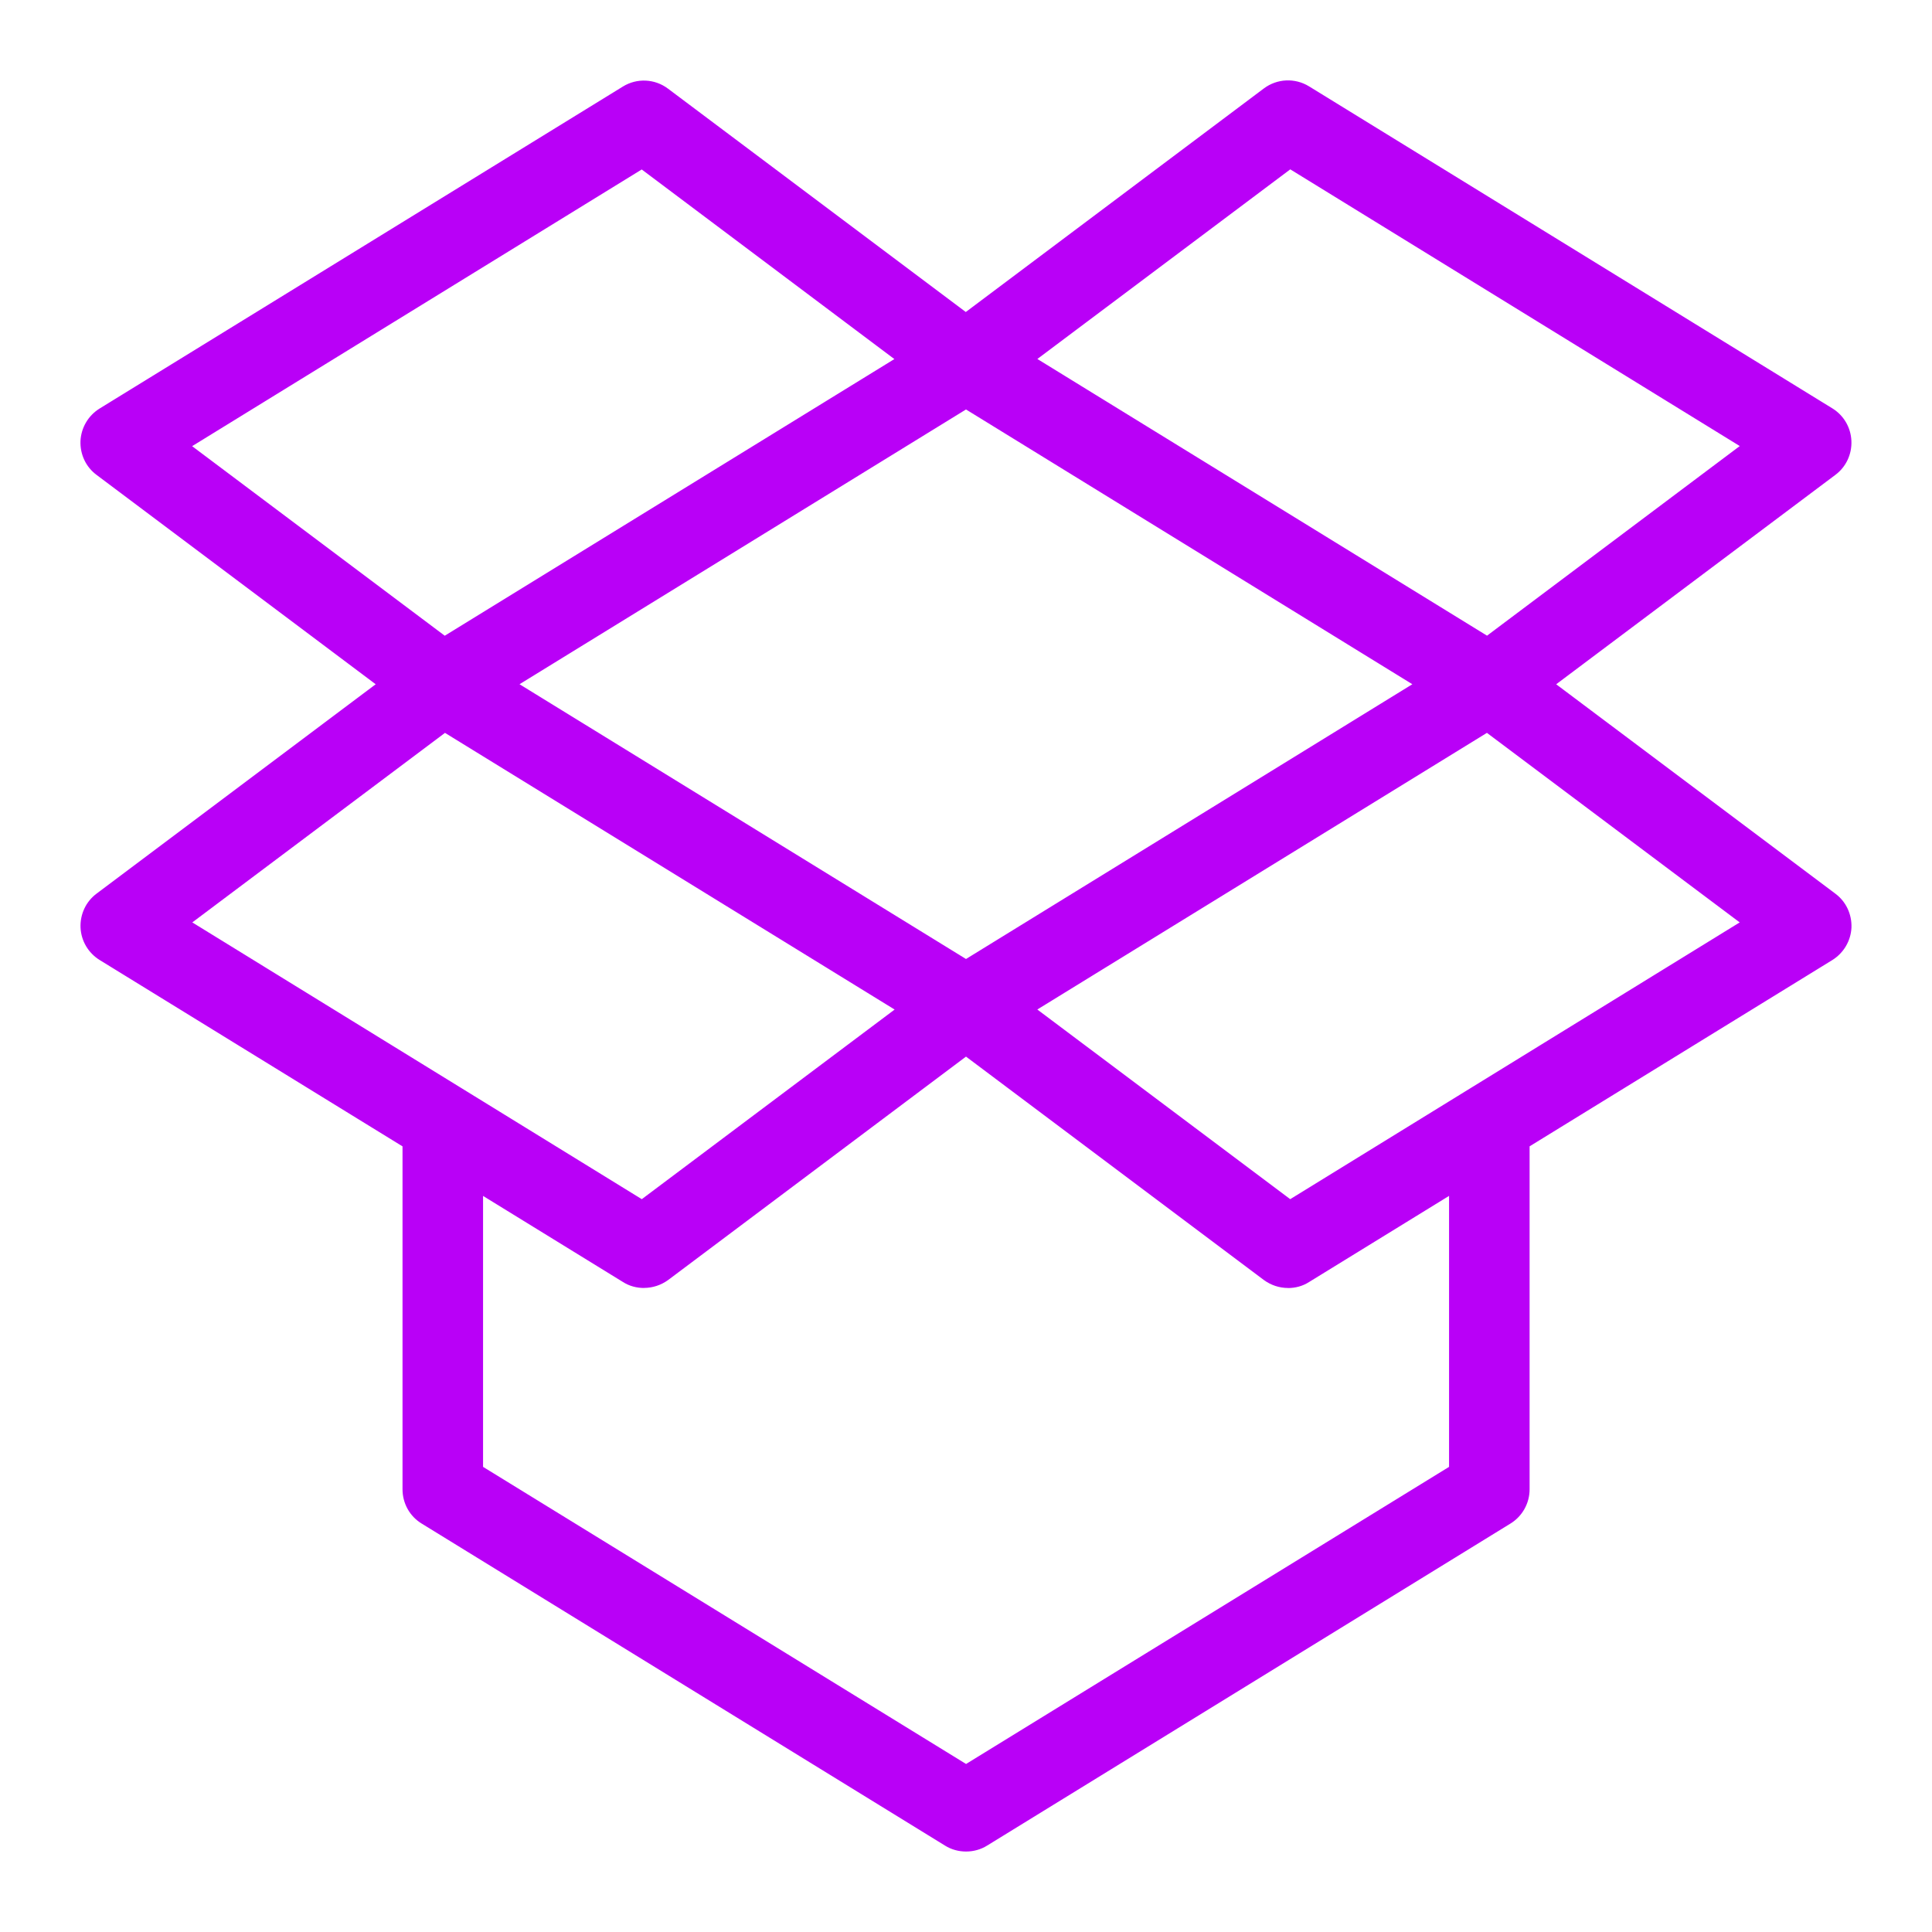 <svg viewBox="0 0 32 32" height="32" width="32" xmlns="http://www.w3.org/2000/svg" version="1.1">
        <path style="fill: #b900f7;" d="M10.667 21.333c-0.121 0-0.243-0.031-0.349-0.099l-8.667-5.333c-0.188-0.116-0.307-0.316-0.317-0.537-0.009-0.221 0.089-0.432 0.267-0.564l5.333-4c0.295-0.223 0.712-0.163 0.933 0.133 0.221 0.295 0.161 0.712-0.133 0.933l-4.549 3.412 7.445 4.584 4.971-3.728c0.295-0.221 0.712-0.163 0.933 0.133 0.221 0.295 0.161 0.712-0.133 0.933l-5.333 4c-0.12 0.087-0.26 0.132-0.4 0.132zM21.333 21.333c-0.141 0-0.281-0.045-0.401-0.133l-5.333-4c-0.295-0.221-0.355-0.639-0.133-0.933s0.639-0.353 0.933-0.133l4.971 3.728 7.445-4.584-4.549-3.411c-0.295-0.221-0.355-0.639-0.133-0.933s0.639-0.353 0.932-0.133l5.333 4c0.179 0.132 0.276 0.343 0.268 0.564-0.011 0.221-0.131 0.42-0.316 0.536l-8.667 5.333c-0.107 0.069-0.229 0.1-0.349 0.1zM7.333 12c-0.139 0-0.279-0.044-0.399-0.133l-5.333-4c-0.179-0.132-0.276-0.341-0.268-0.563 0.011-0.221 0.129-0.421 0.316-0.537l8.667-5.333c0.232-0.144 0.529-0.131 0.749 0.035l5.333 4c0.295 0.221 0.355 0.639 0.133 0.932-0.22 0.297-0.637 0.357-0.933 0.135l-4.969-3.729-7.447 4.583 4.549 3.413c0.295 0.221 0.355 0.639 0.133 0.932-0.131 0.176-0.331 0.267-0.532 0.267zM24.667 12c-0.203 0-0.404-0.091-0.533-0.267-0.221-0.295-0.161-0.711 0.133-0.932l4.549-3.413-7.445-4.583-4.972 3.728c-0.296 0.221-0.713 0.161-0.933-0.135-0.221-0.295-0.161-0.711 0.133-0.932l5.333-4c0.219-0.165 0.516-0.18 0.751-0.035l8.667 5.333c0.188 0.116 0.305 0.316 0.315 0.537s-0.088 0.432-0.265 0.564l-5.333 4c-0.12 0.089-0.26 0.133-0.399 0.133zM16 30.667c-0.121 0-0.243-0.032-0.349-0.099l-8.667-5.333c-0.199-0.121-0.317-0.336-0.317-0.568v-6c0-0.367 0.299-0.667 0.667-0.667s0.667 0.3 0.667 0.667v5.629l8 4.921 8-4.921v-5.629c0-0.367 0.299-0.667 0.667-0.667 0.367 0 0.667 0.3 0.667 0.667v6c0 0.232-0.12 0.447-0.317 0.568l-8.667 5.333c-0.107 0.067-0.229 0.099-0.349 0.099zM16 17.333c-0.121 0-0.243-0.032-0.349-0.099l-8.667-5.333c-0.199-0.121-0.317-0.336-0.317-0.568s0.12-0.447 0.317-0.568l8.667-5.333c0.215-0.132 0.484-0.132 0.696 0l8.667 5.333c0.197 0.121 0.317 0.336 0.317 0.568s-0.12 0.447-0.317 0.568l-8.667 5.333c-0.104 0.067-0.227 0.099-0.347 0.099zM8.605 11.333l7.395 4.551 7.393-4.551-7.393-4.551-7.395 4.551z"></path>
        </svg>